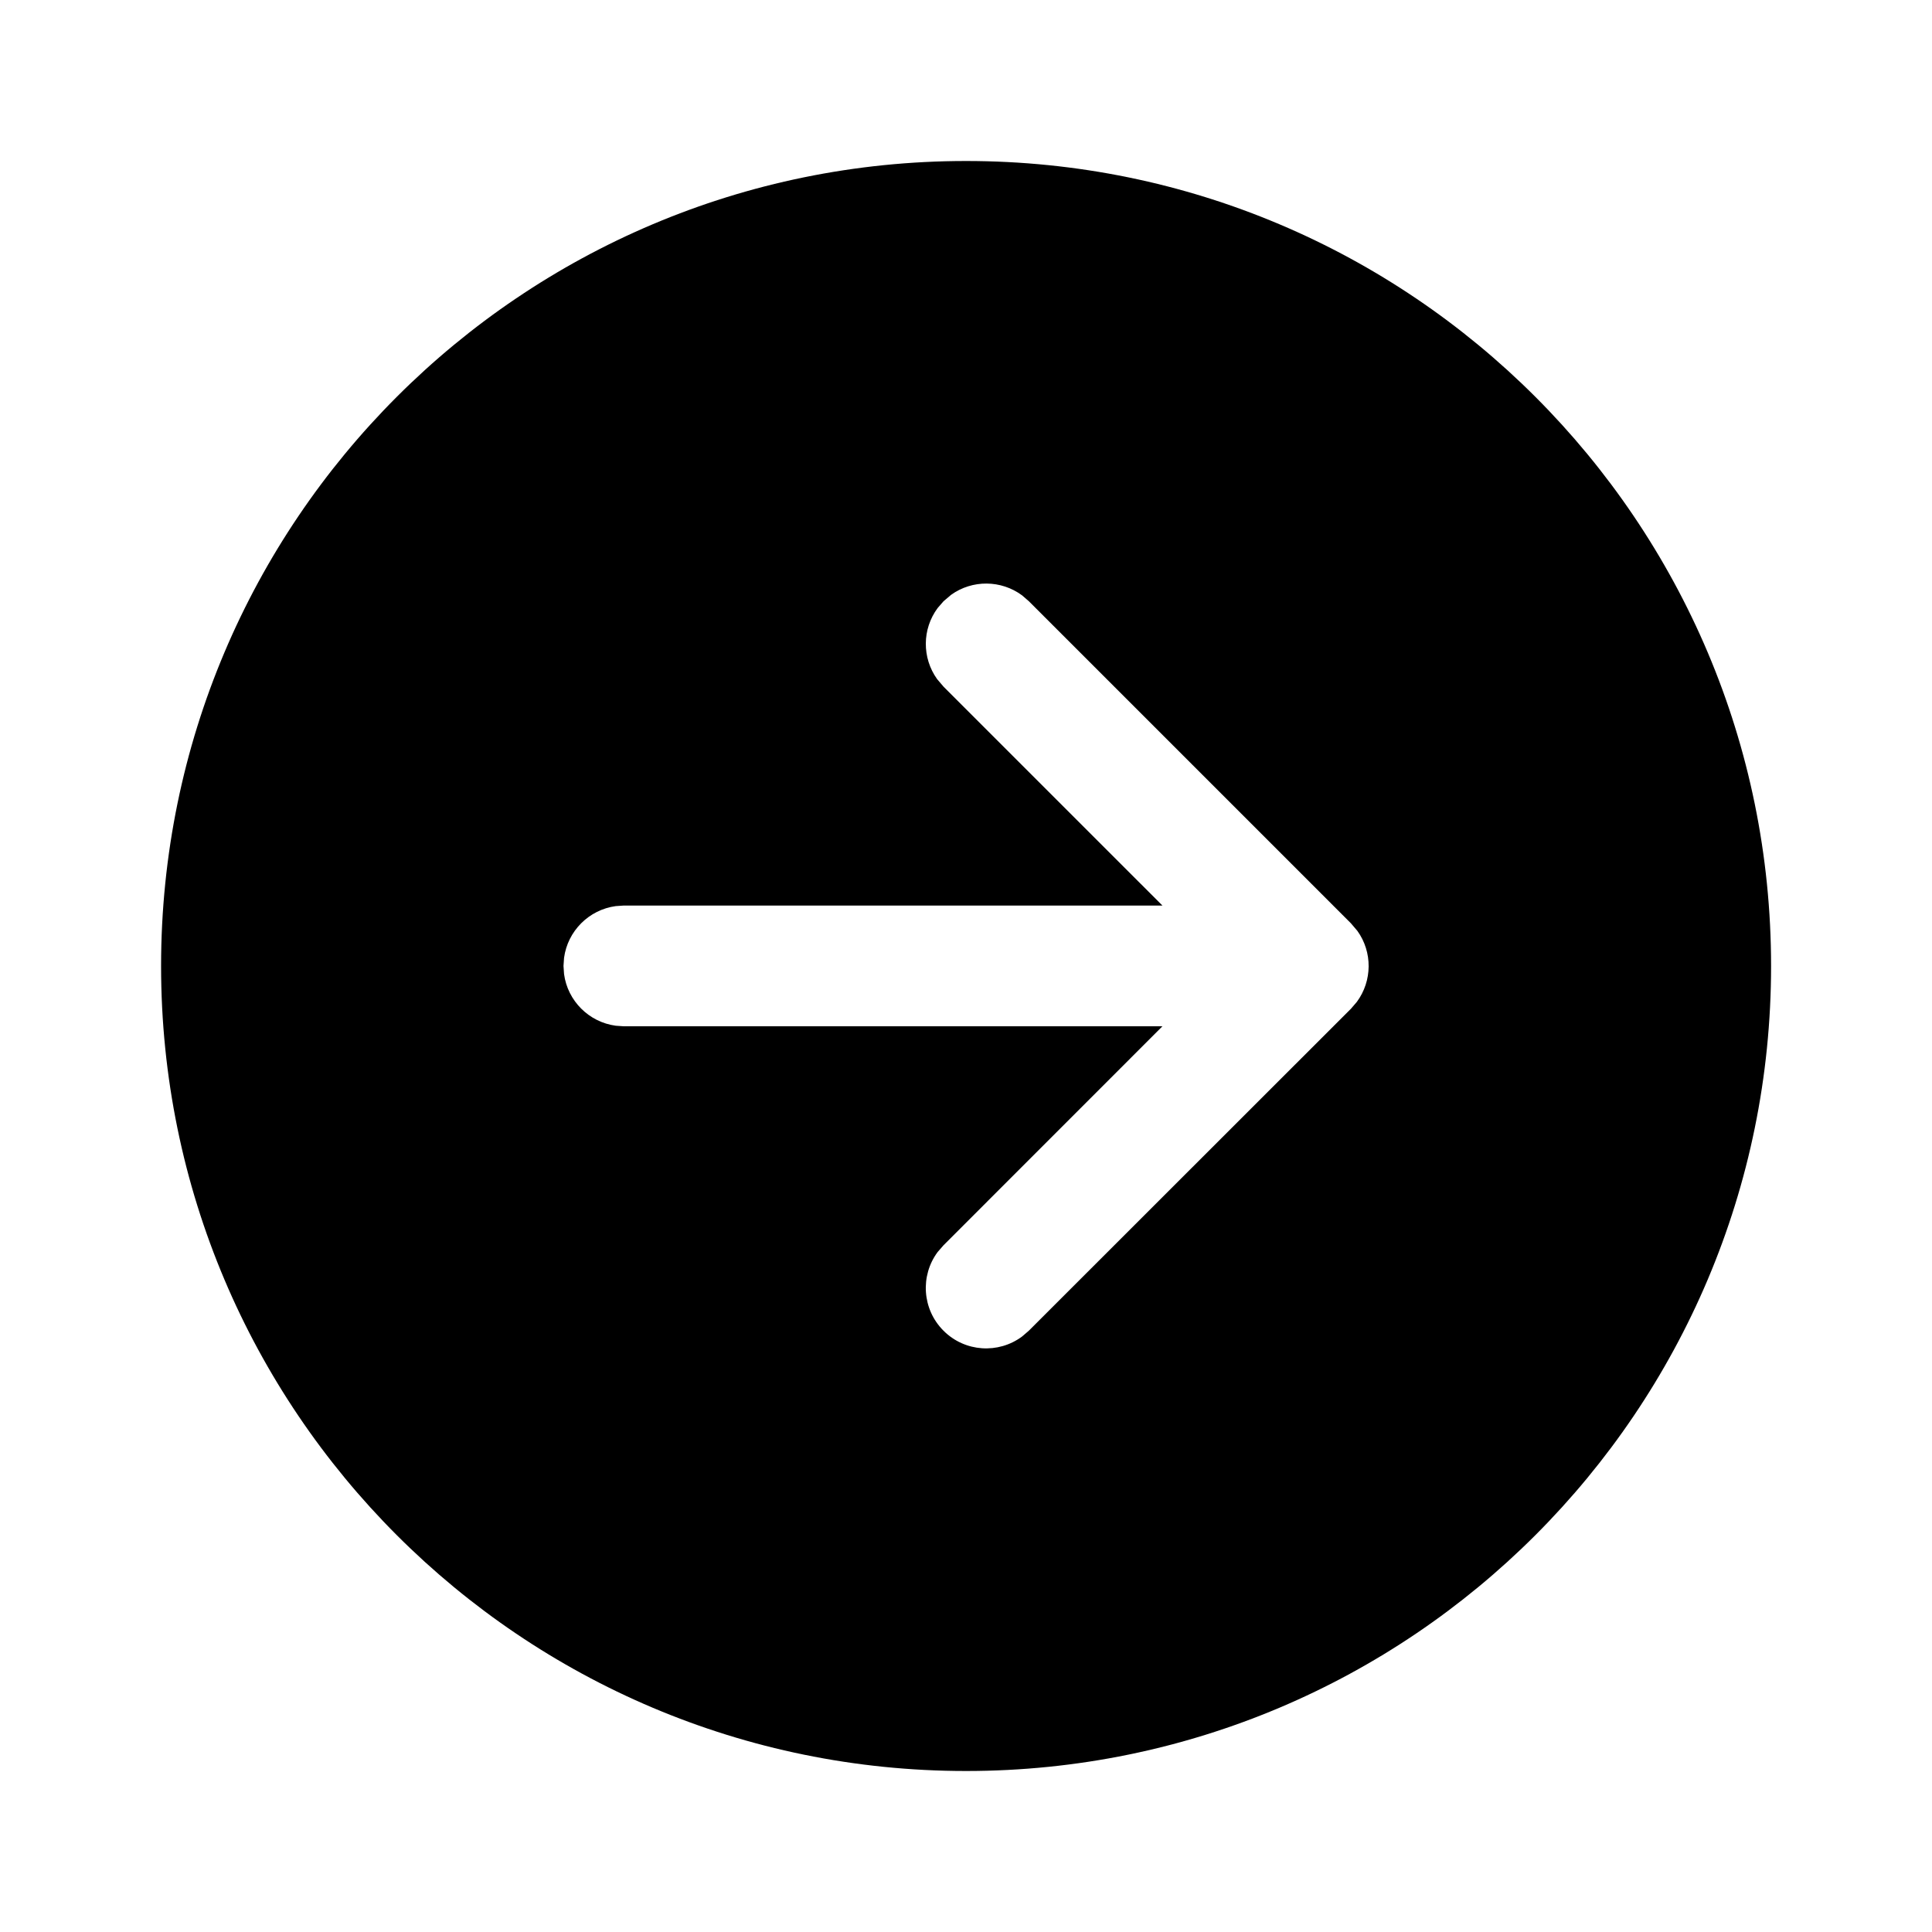 <svg xmlns="http://www.w3.org/2000/svg" viewBox="0 0 24 24" fill="none"><path d="M12.001 2C17.524 2 22.001 6.477 22.001 12C22.001 17.523 17.524 22 12.001 22C6.478 22 2.001 17.523 2.001 12C2.001 6.477 6.478 2 12.001 2ZM12.781 7.469L12.697 7.396C12.436 7.203 12.078 7.2 11.815 7.389L11.721 7.469L11.648 7.553C11.454 7.814 11.452 8.172 11.641 8.436L11.721 8.53L14.44 11.249H7.75L7.649 11.256C7.316 11.301 7.052 11.565 7.007 11.898L7 11.999L7.007 12.101C7.052 12.434 7.316 12.697 7.649 12.742L7.75 12.749H14.44L11.72 15.47L11.647 15.554C11.43 15.847 11.454 16.264 11.72 16.53C11.986 16.797 12.403 16.821 12.696 16.603L12.78 16.531L16.782 12.531L16.855 12.446C17.048 12.185 17.051 11.827 16.862 11.564L16.782 11.47L12.781 7.469L12.697 7.396L12.781 7.469Z" fill="currentColor"/></svg>